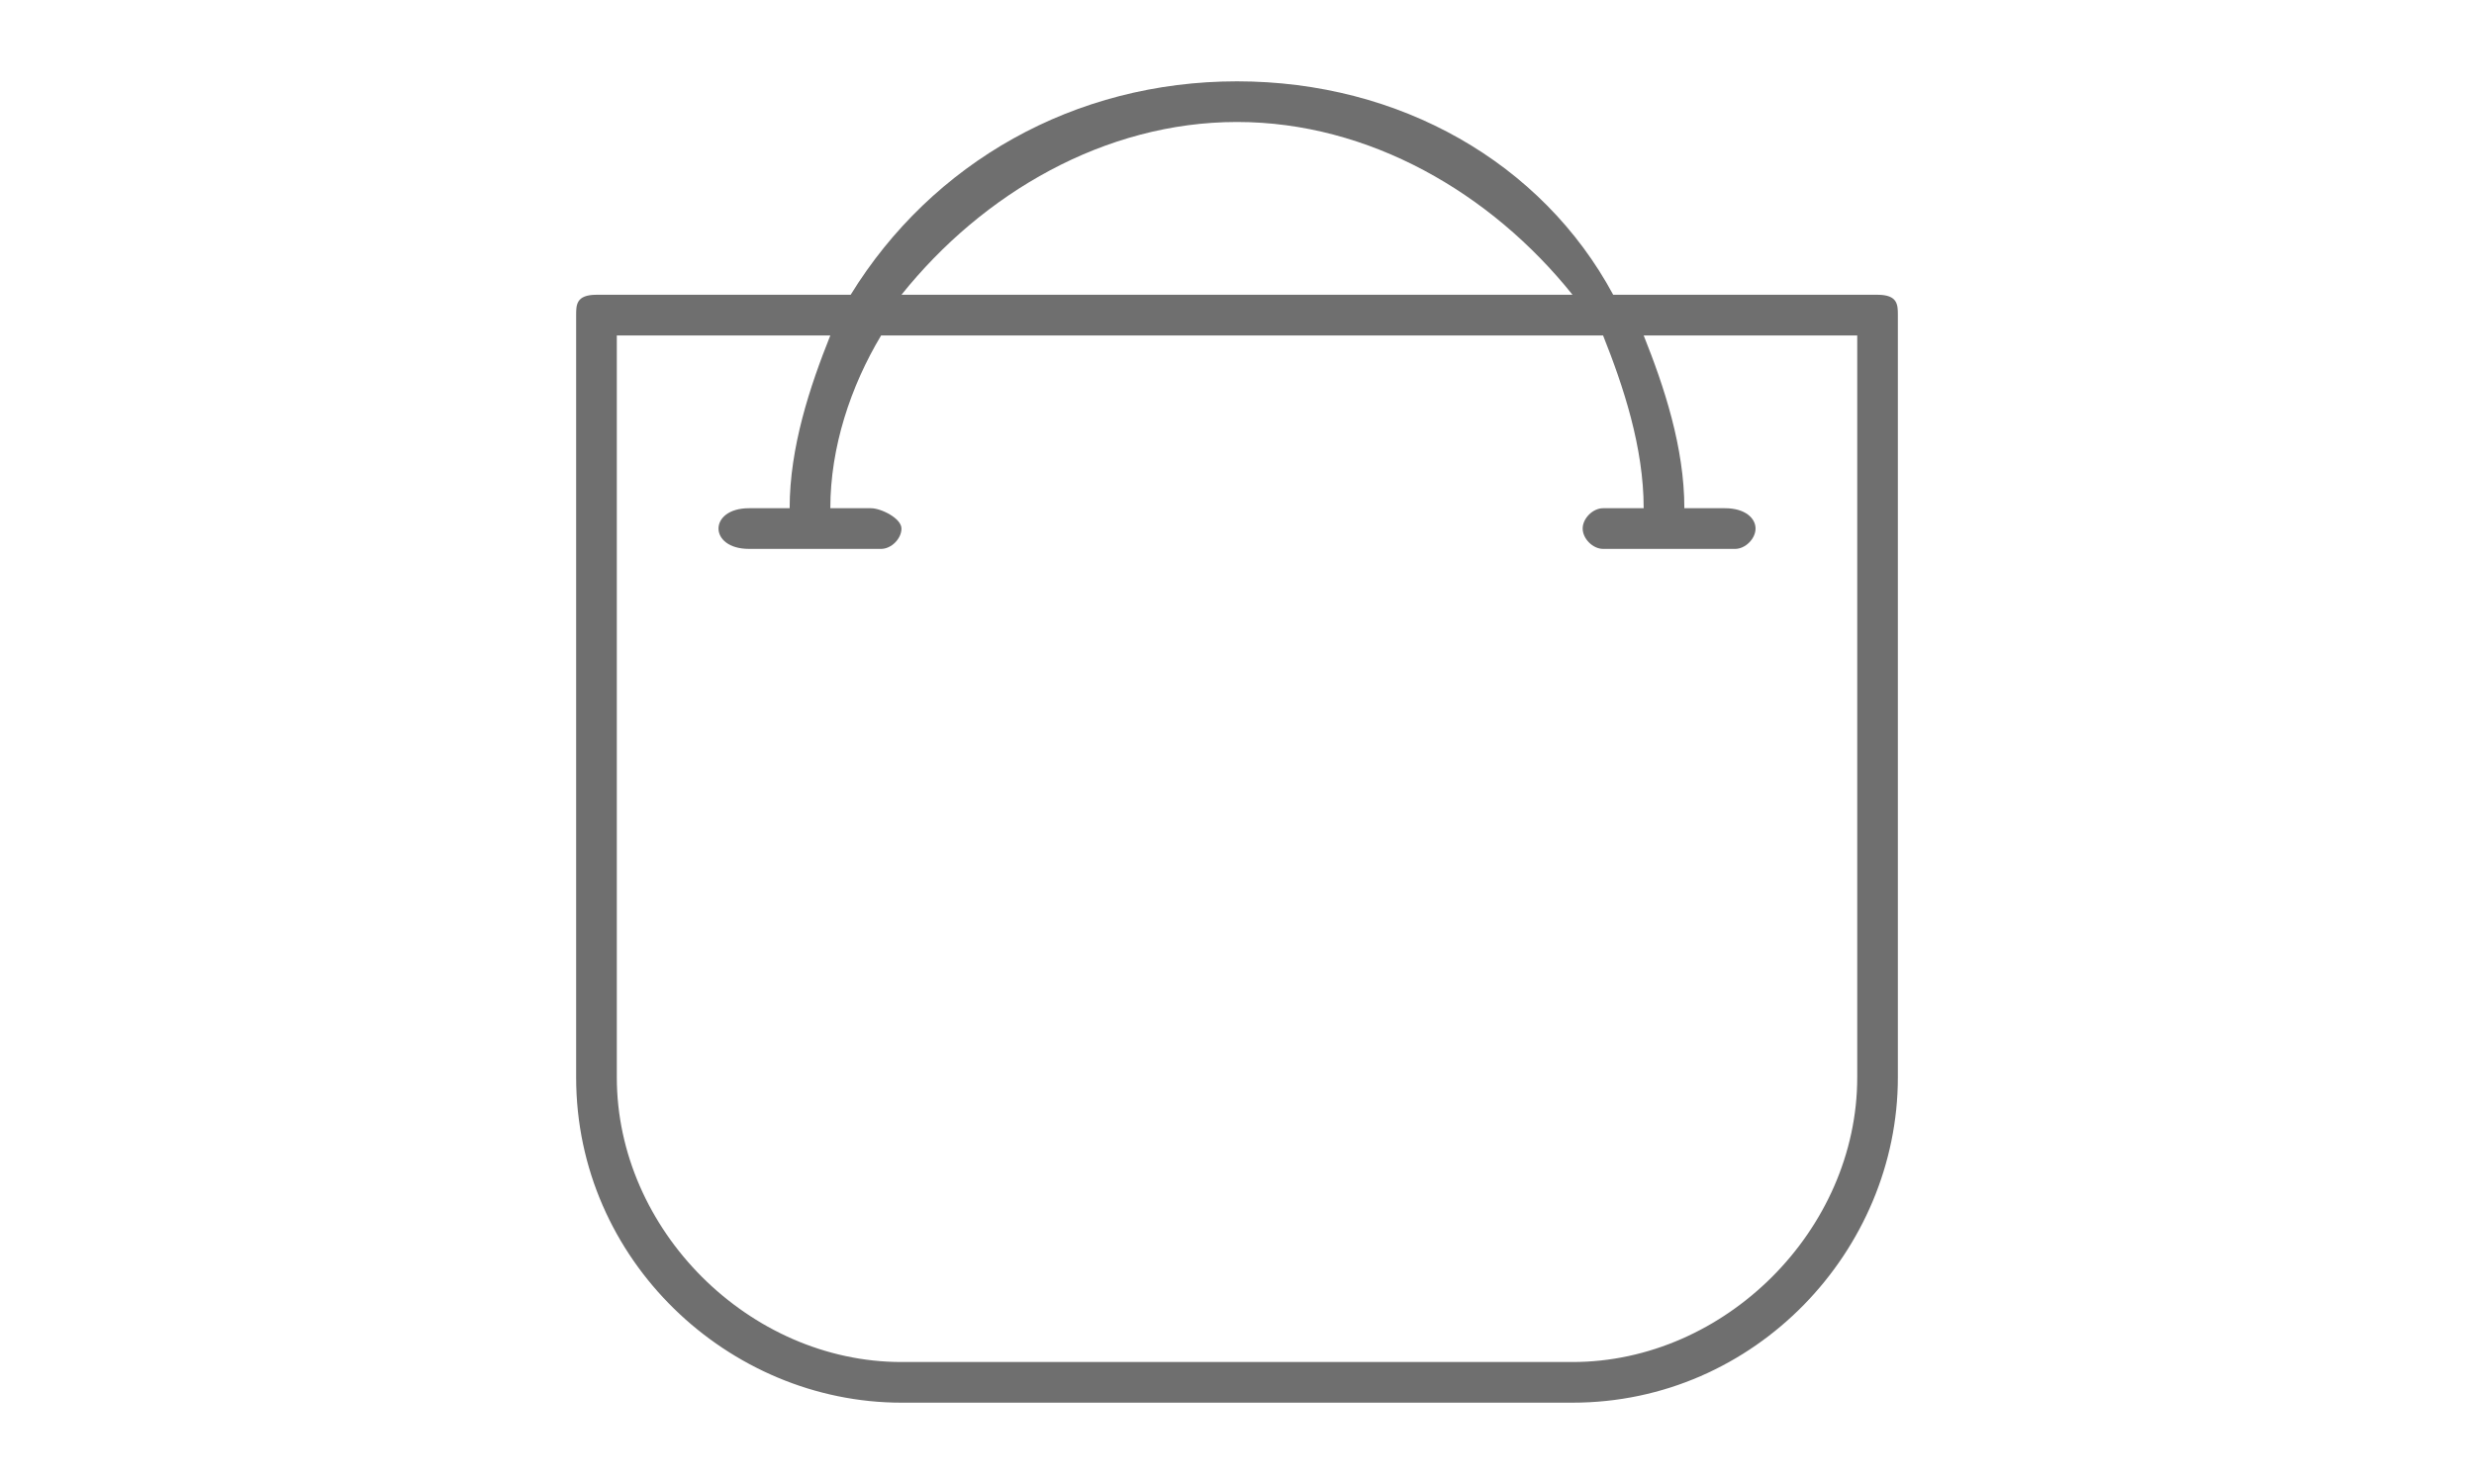 <?xml version="1.0" encoding="UTF-8"?> <svg xmlns="http://www.w3.org/2000/svg" width="50" height="30" viewBox="0 0 50 30" fill="none"><path d="M37.945 5.959H32.603C31.165 3.288 28.288 1.644 25 1.644C21.712 1.644 18.836 3.288 17.192 5.959H12.055C11.644 5.959 11.644 6.164 11.644 6.37V21.781C11.644 25.479 14.726 28.356 18.219 28.356H31.781C35.48 28.356 38.356 25.274 38.356 21.781V6.37C38.356 6.164 38.356 5.959 37.945 5.959ZM25 2.466C27.671 2.466 30.137 3.904 31.781 5.959H18.219C19.863 3.904 22.329 2.466 25 2.466ZM37.535 21.781C37.535 24.863 34.863 27.534 31.781 27.534H18.219C15.137 27.534 12.466 24.863 12.466 21.781V6.781H16.781C16.37 7.808 15.959 9.041 15.959 10.274H15.137C14.726 10.274 14.521 10.479 14.521 10.685C14.521 10.89 14.726 11.096 15.137 11.096H17.808C18.014 11.096 18.219 10.89 18.219 10.685C18.219 10.479 17.808 10.274 17.603 10.274H16.781C16.781 9.041 17.192 7.808 17.808 6.781H32.398C32.808 7.808 33.219 9.041 33.219 10.274H32.398C32.192 10.274 31.986 10.479 31.986 10.685C31.986 10.89 32.192 11.096 32.398 11.096H35.069C35.274 11.096 35.48 10.89 35.48 10.685C35.48 10.479 35.274 10.274 34.863 10.274H34.041C34.041 9.041 33.63 7.808 33.219 6.781H37.535V21.781Z" fill="#6F6F6F"></path></svg> 